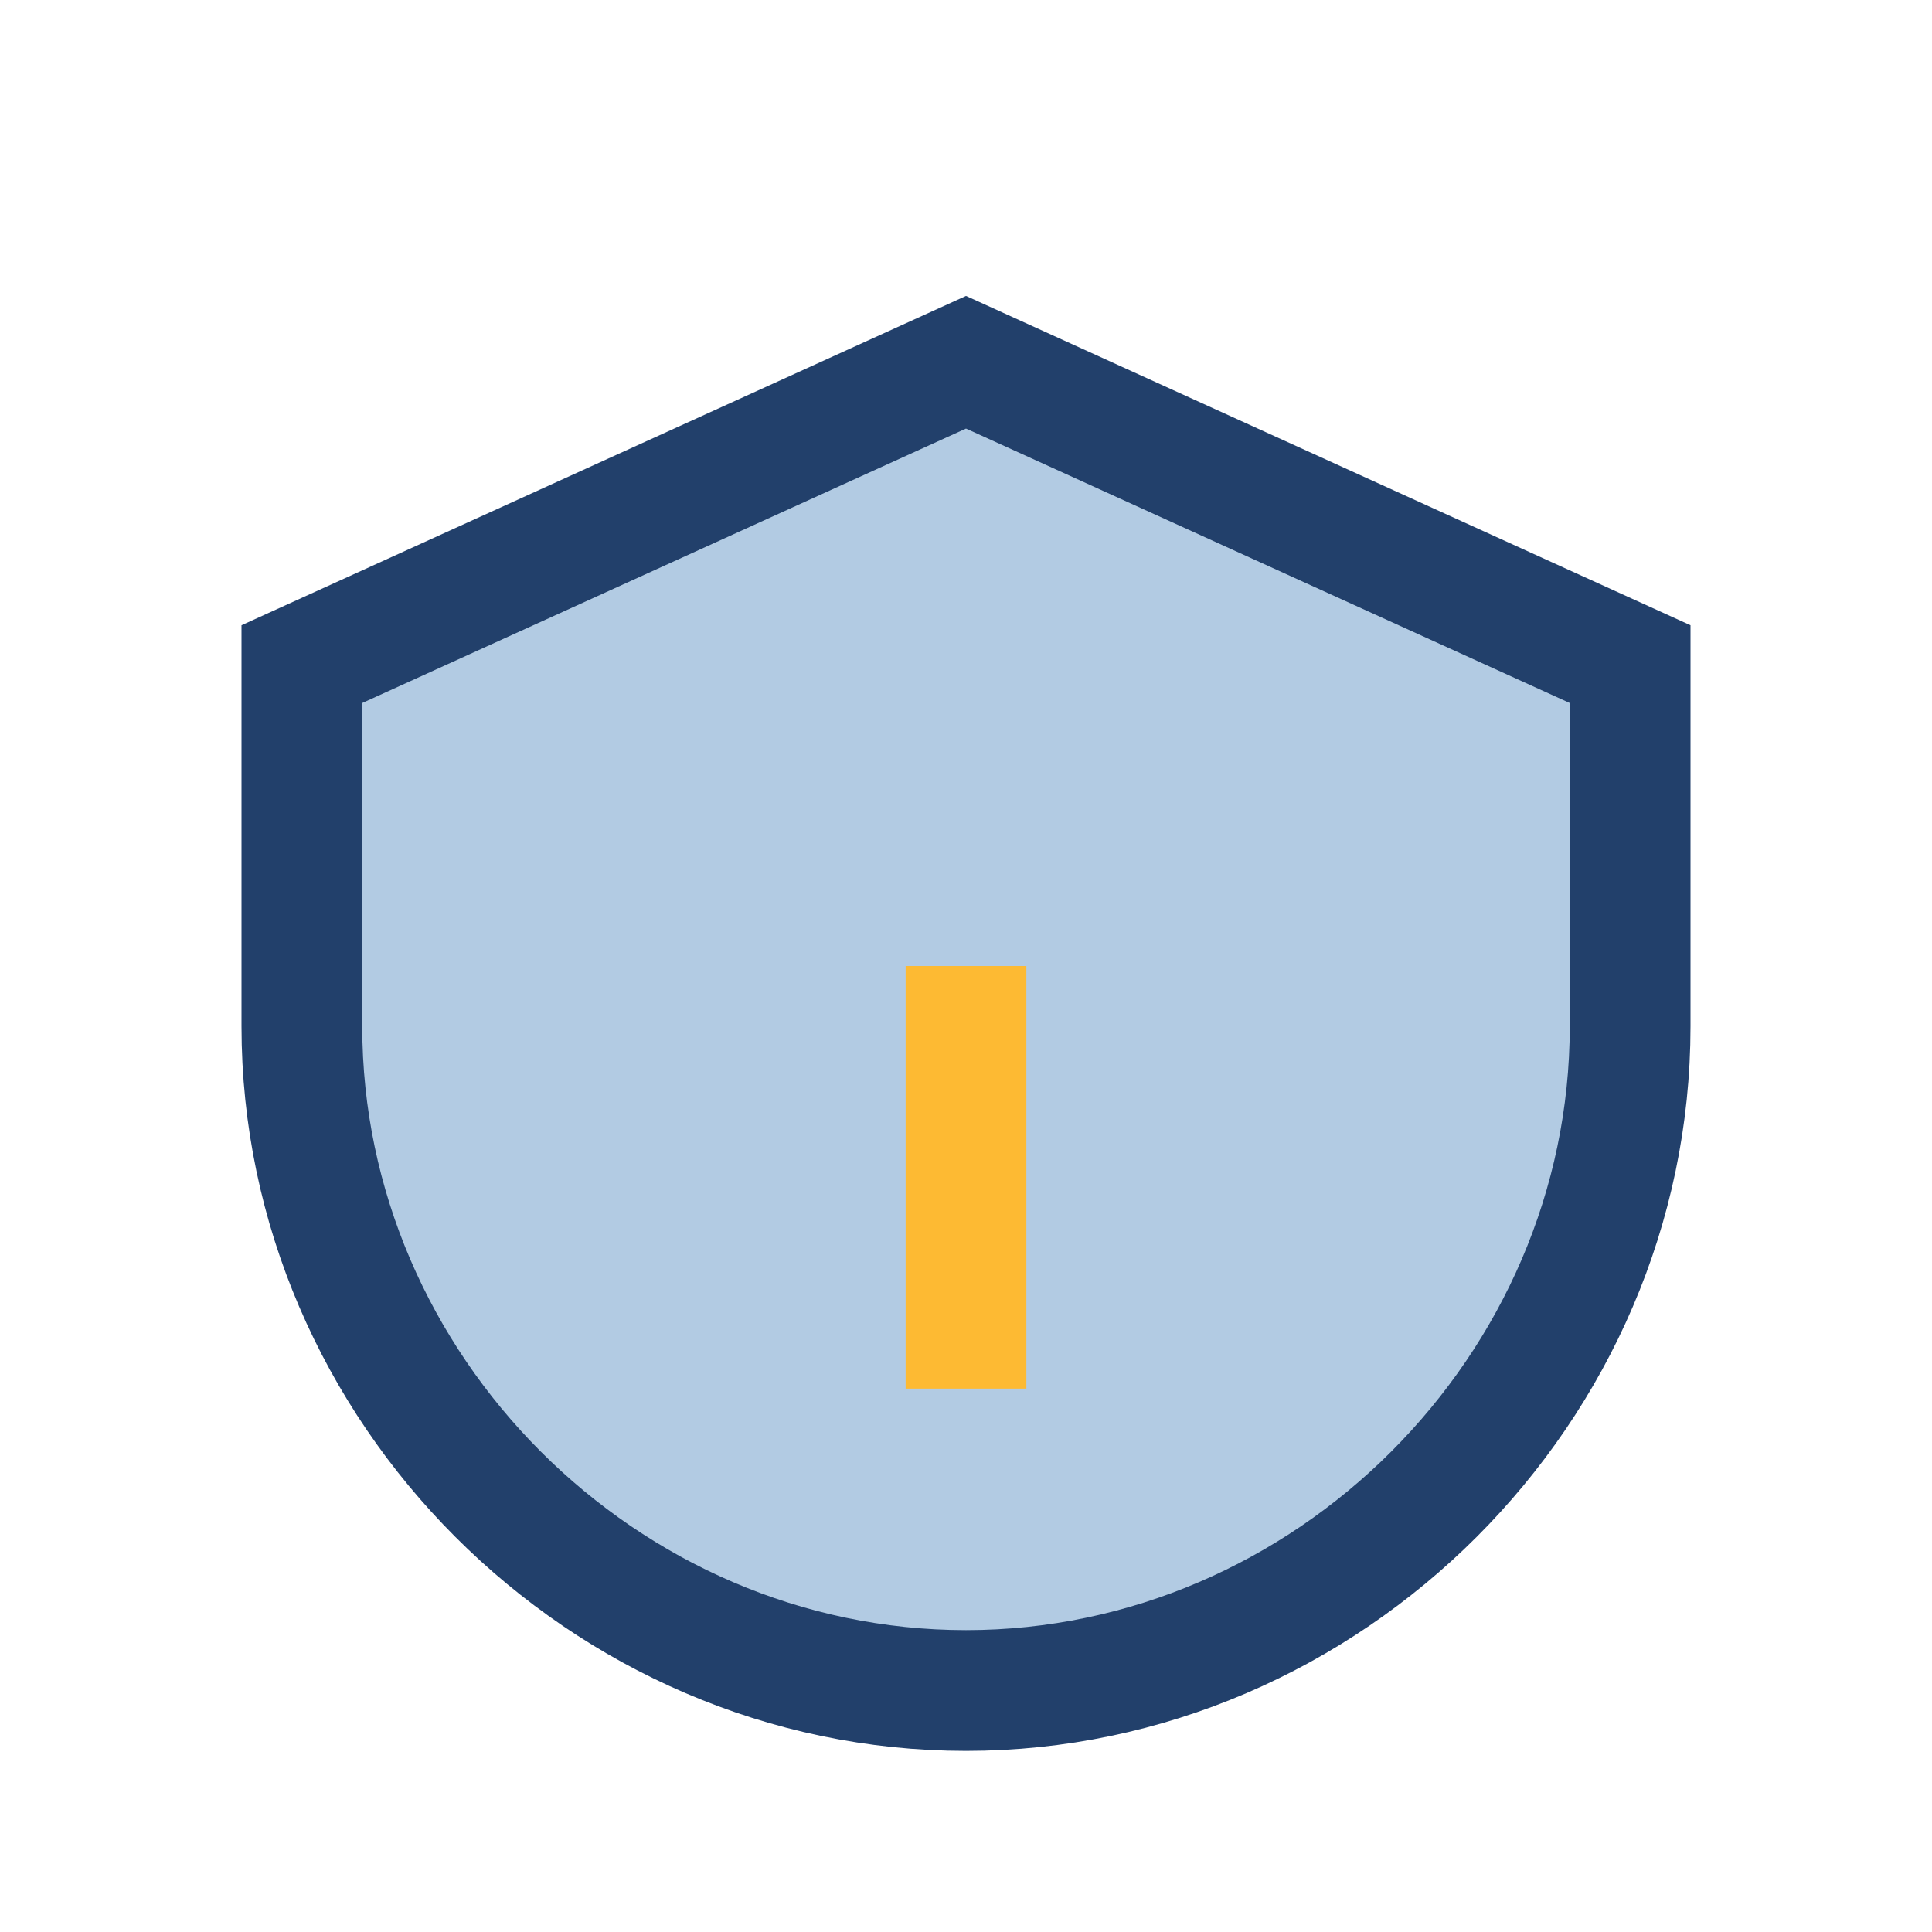 <?xml version="1.0" encoding="UTF-8"?>
<svg xmlns="http://www.w3.org/2000/svg" width="32" height="32" viewBox="0 0 32 32"><path d="M16 6l11 5v6c0 6-5 11-11 11S5 23 5 17v-6z" fill="#B2CBE3" stroke="#22406B" stroke-width="2"/><path d="M16 16v7" stroke="#FDBA33" stroke-width="2"/></svg>